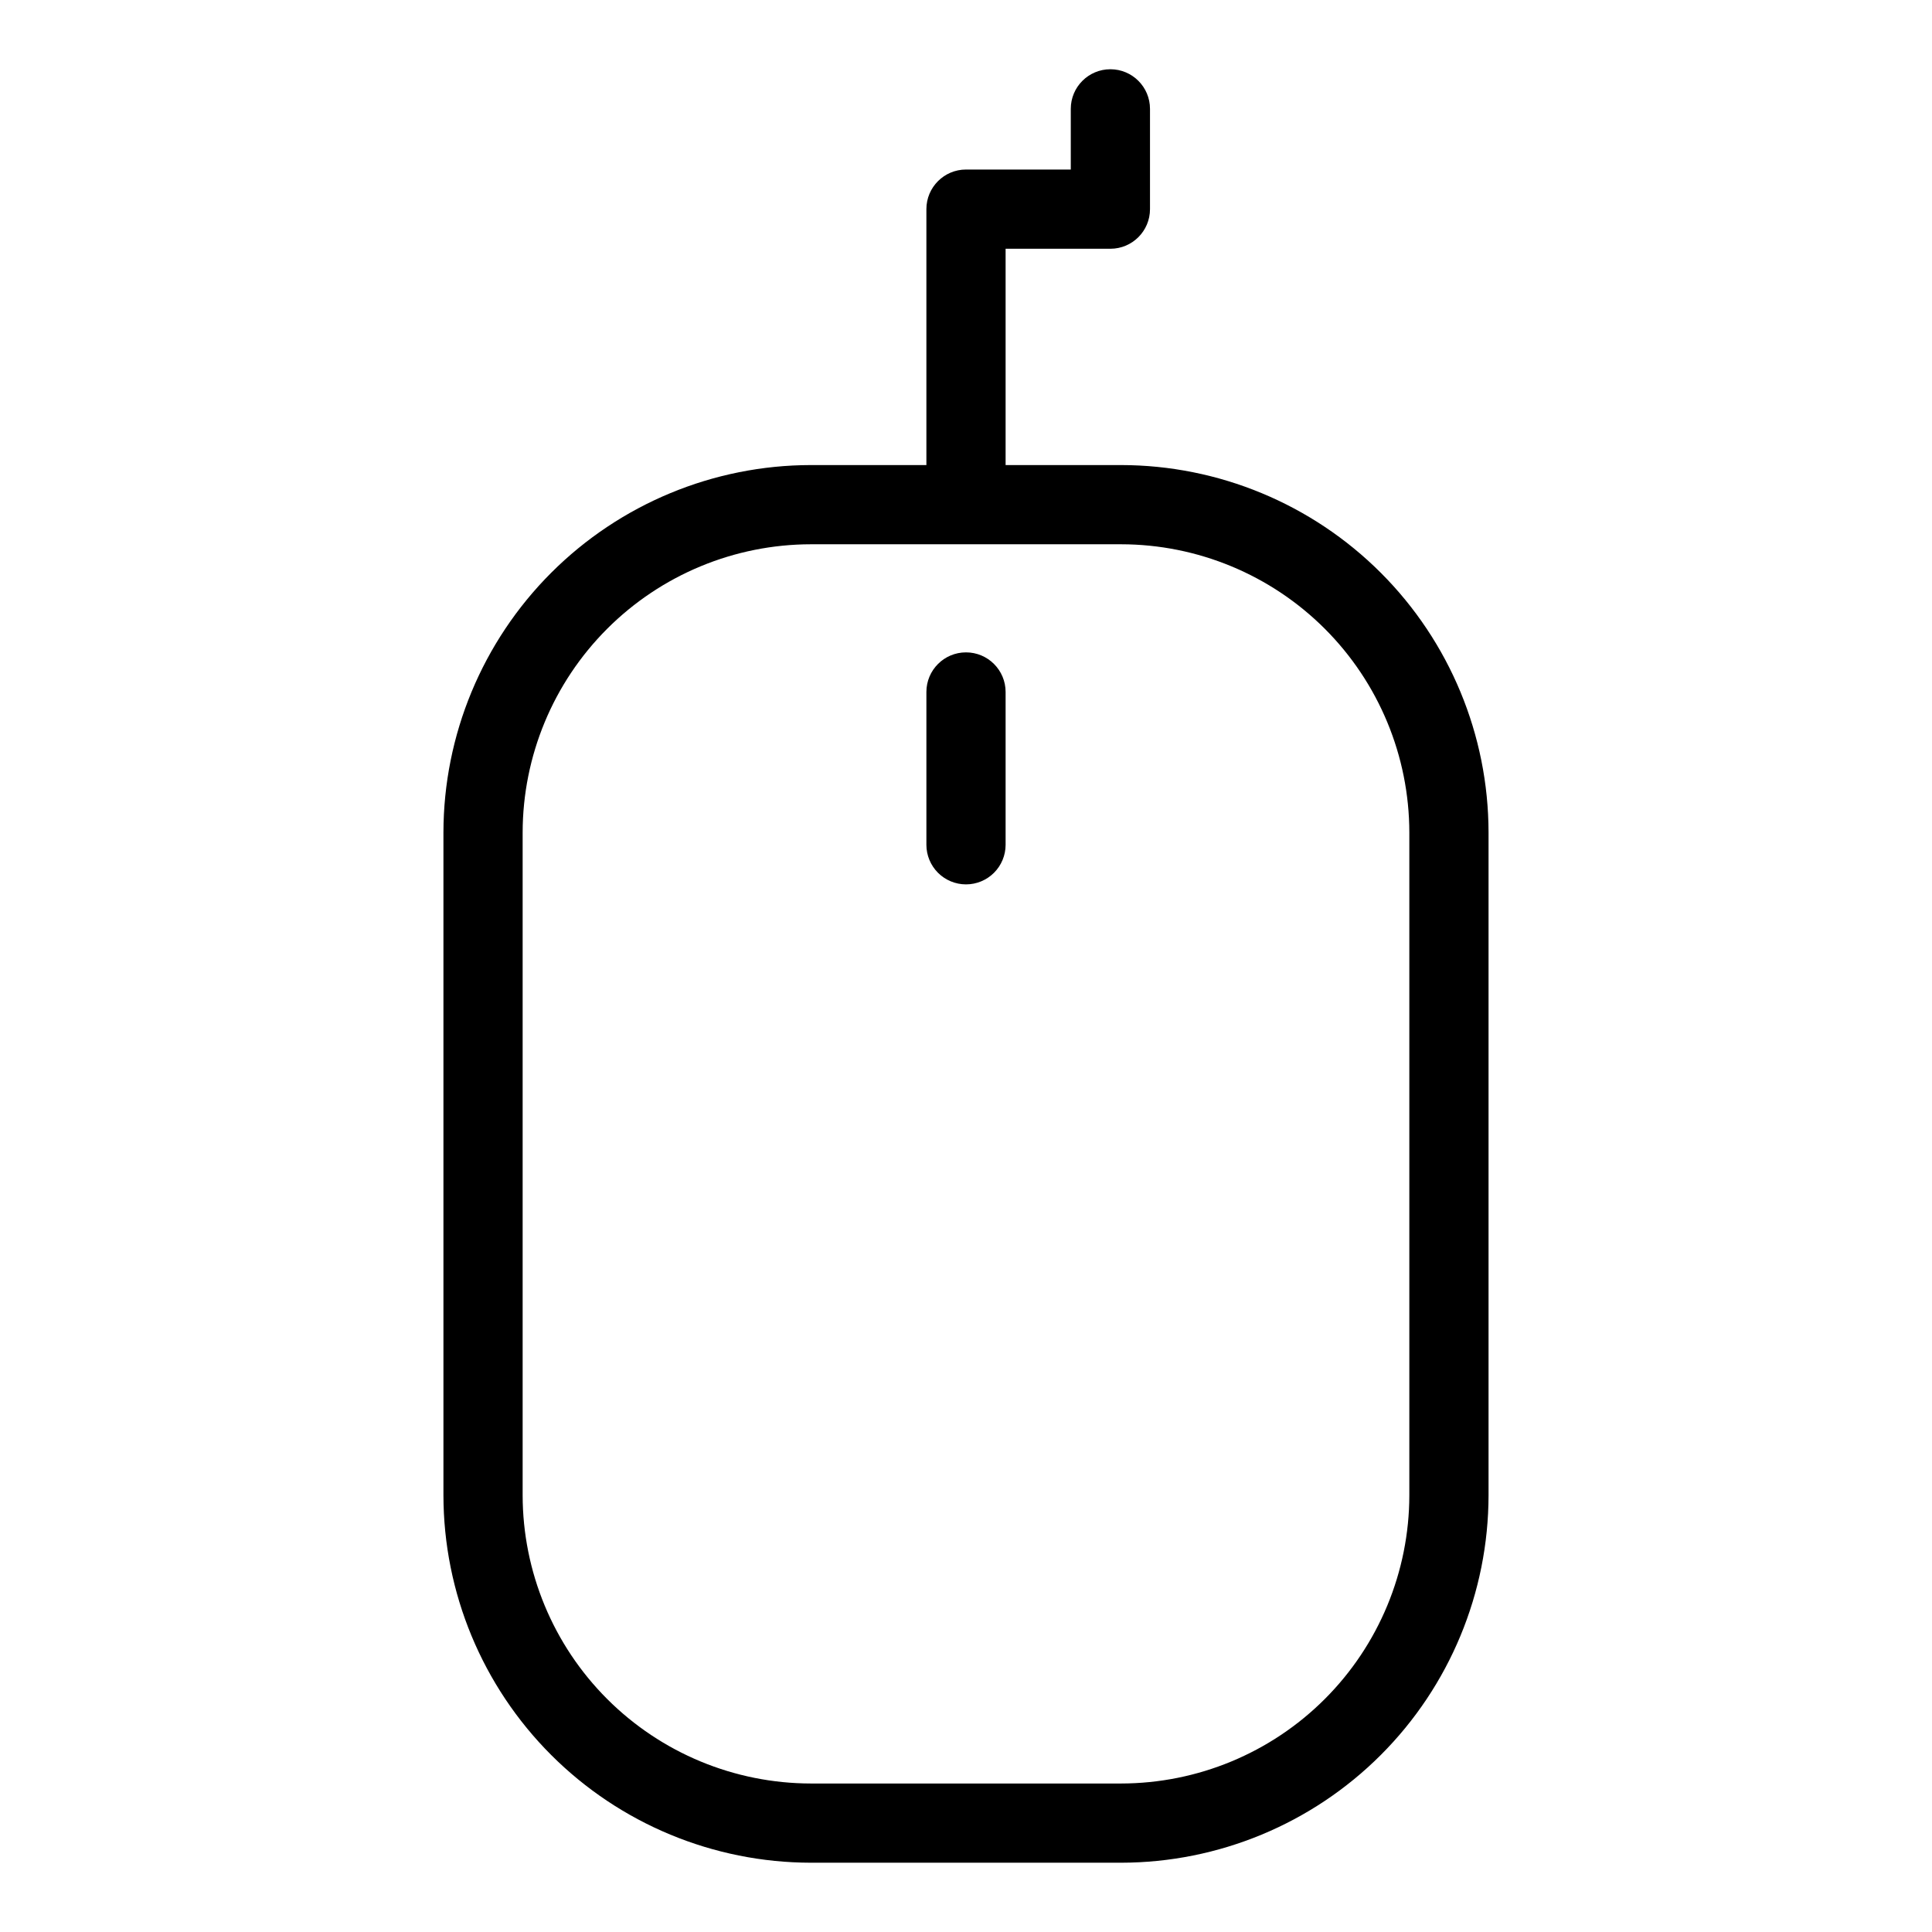 <?xml version="1.0" encoding="UTF-8"?>
<!-- Uploaded to: ICON Repo, www.svgrepo.com, Generator: ICON Repo Mixer Tools -->
<svg fill="#000000" width="800px" height="800px" version="1.1" viewBox="144 144 512 512" xmlns="http://www.w3.org/2000/svg">
 <g>
  <path d="m358.89 637.64h82.215c25.816-0.031 50.57-10.301 68.824-28.555 18.254-18.258 28.523-43.008 28.551-68.824v-175.64c-0.027-25.816-10.297-50.566-28.551-68.824-18.254-18.254-43.008-28.523-68.824-28.551h-30.609v-57.324h27.773-0.004c5.797 0 10.496-4.699 10.496-10.496v-26.578c0-5.797-4.699-10.496-10.496-10.496s-10.496 4.699-10.496 10.496v16.082h-27.77c-5.797 0-10.496 4.699-10.496 10.496v67.82h-30.613c-25.816 0.027-50.566 10.297-68.824 28.551-18.254 18.258-28.523 43.008-28.551 68.824v175.64c0.027 25.816 10.297 50.566 28.551 68.824 18.254 18.254 43.008 28.523 68.824 28.555zm-76.383-273.02c0.023-20.25 8.078-39.664 22.398-53.984s33.734-22.375 53.984-22.398h82.215c20.25 0.023 39.668 8.078 53.988 22.398 14.316 14.32 22.371 33.734 22.395 53.984v175.64c-0.02 20.25-8.074 39.668-22.395 53.988s-33.734 22.375-53.988 22.398h-82.215c-20.25-0.023-39.668-8.078-53.988-22.398-14.32-14.32-22.371-33.738-22.395-53.988z"/>
  <path d="m400 378.37c2.781 0 5.453-1.105 7.422-3.074s3.074-4.641 3.074-7.422v-40.492c0-5.797-4.699-10.496-10.496-10.496s-10.496 4.699-10.496 10.496v40.492c0 2.781 1.105 5.453 3.074 7.422s4.637 3.074 7.422 3.074z"/>
 </g>
</svg>
